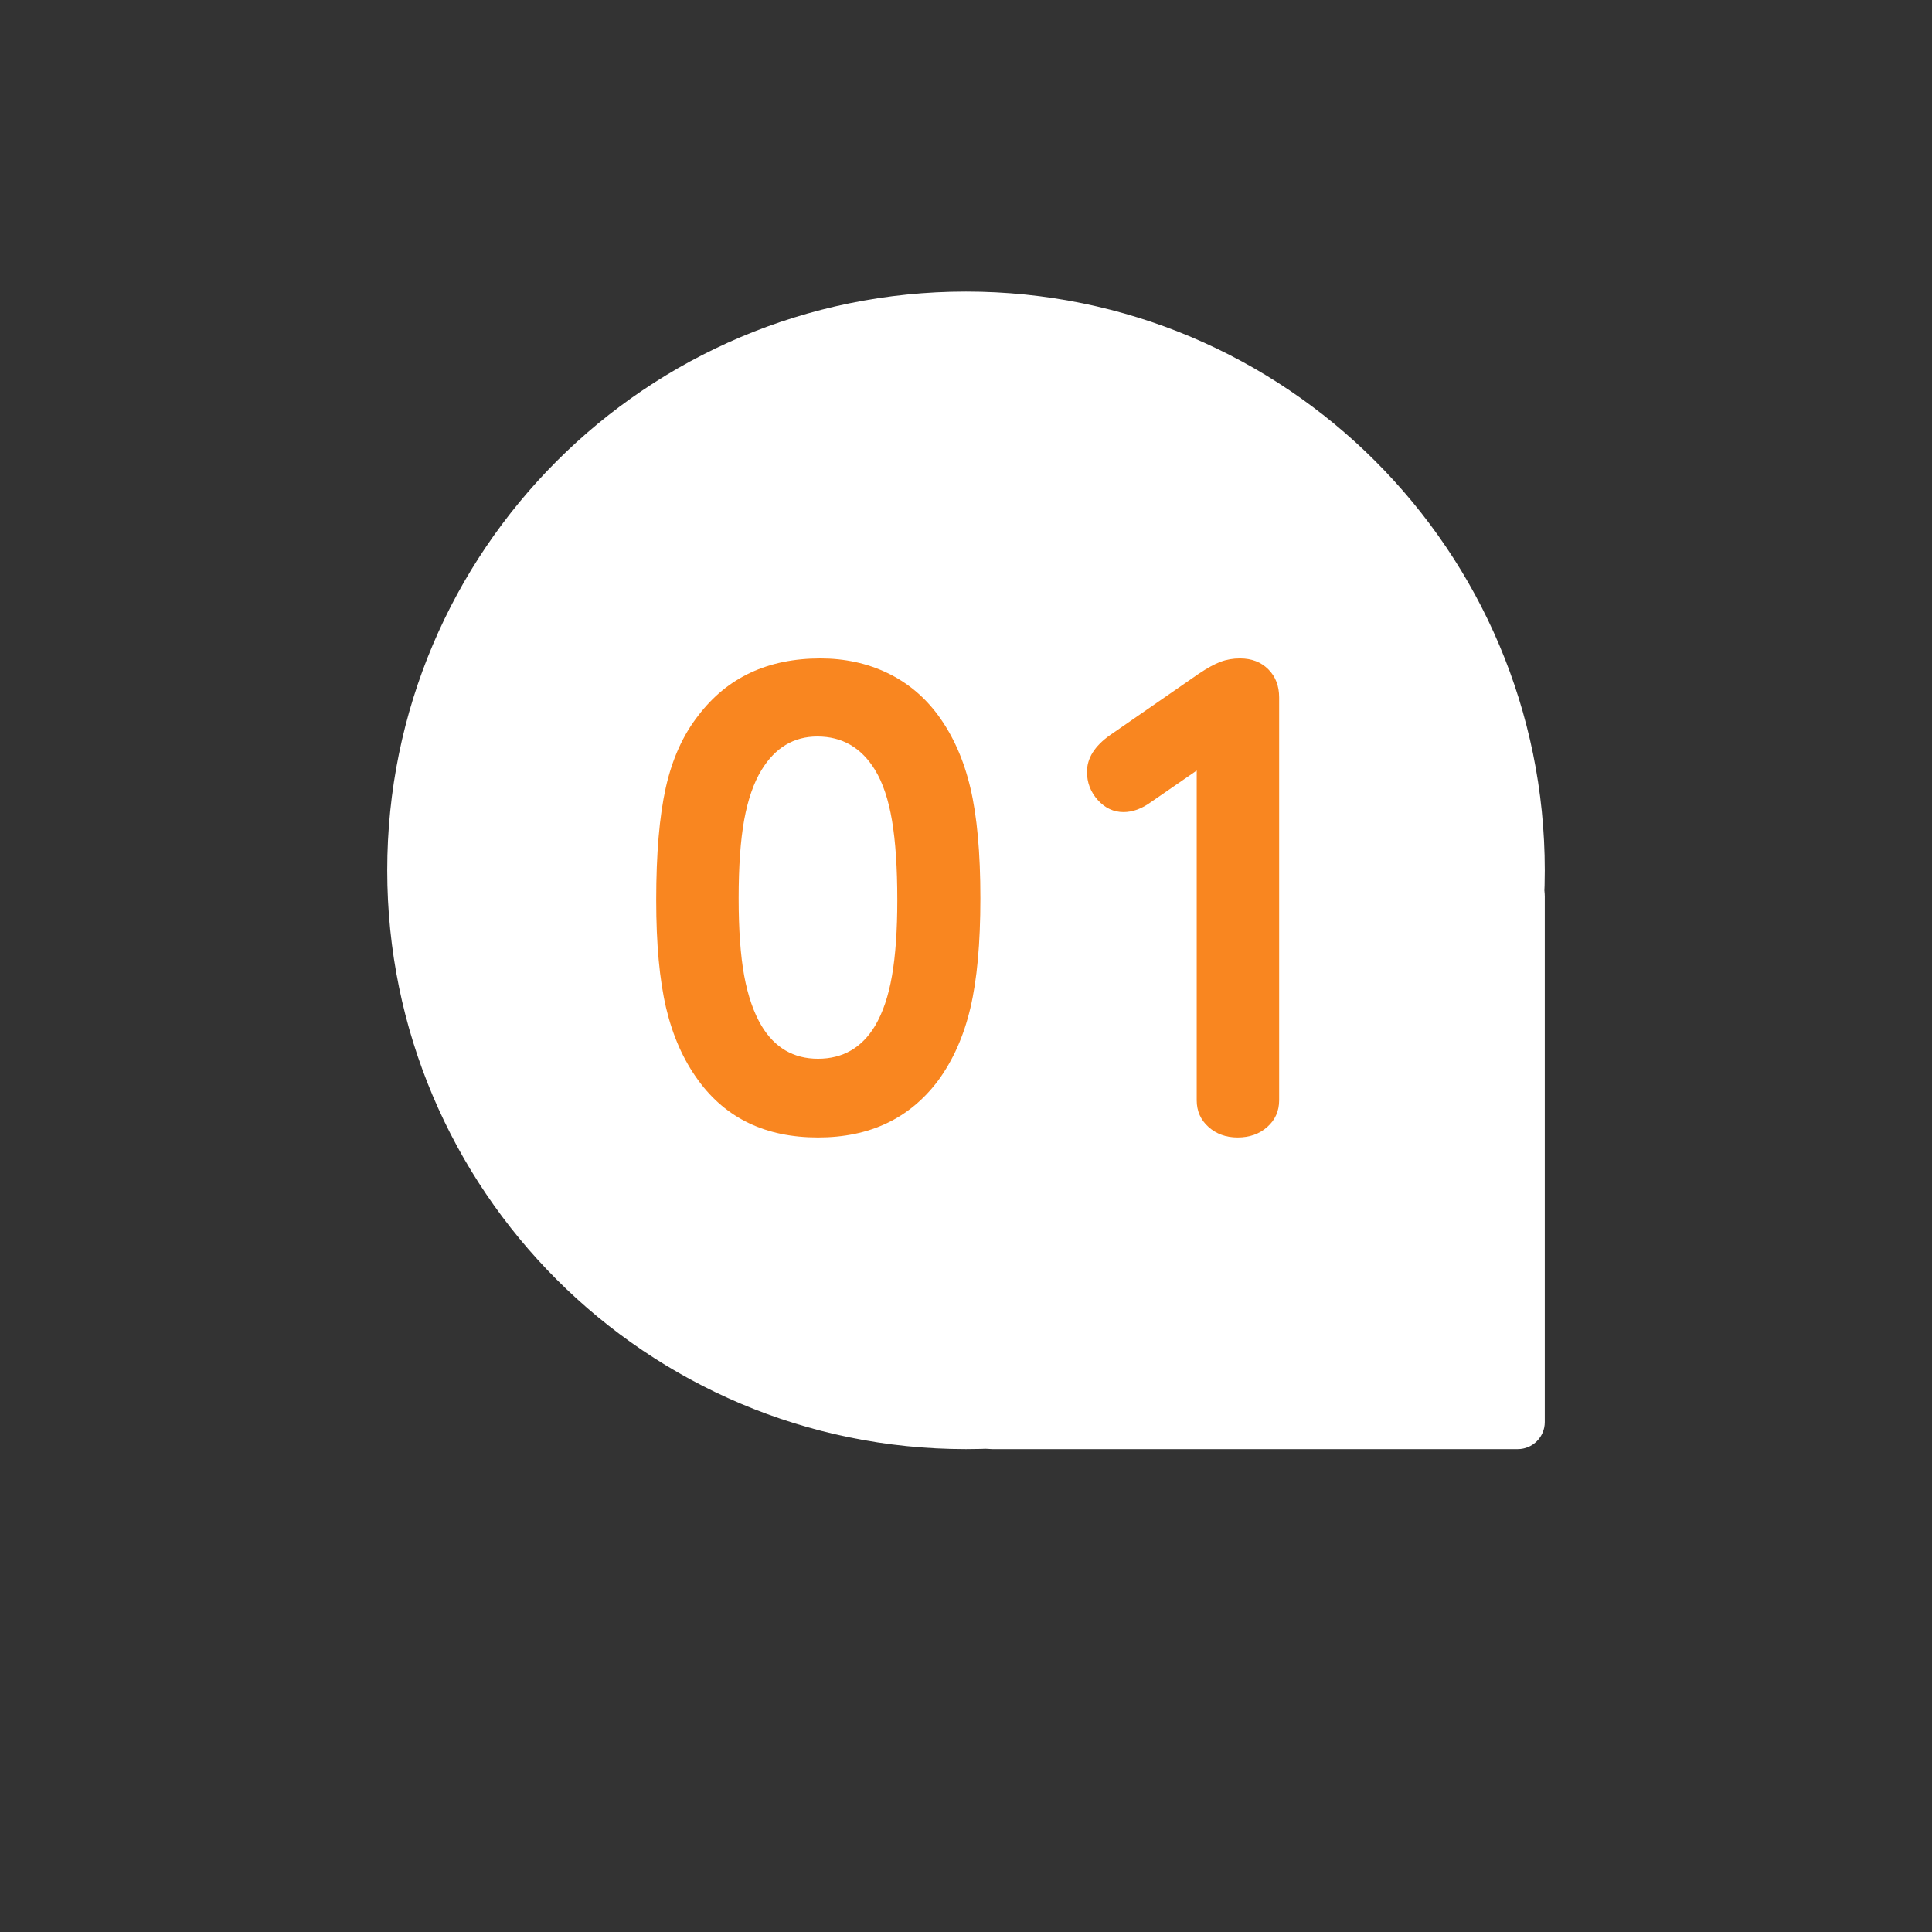 <svg xmlns="http://www.w3.org/2000/svg" xmlns:xlink="http://www.w3.org/1999/xlink" width="500" viewBox="0 0 375 375" height="500" preserveAspectRatio="xMidYMid meet"><rect x="0" y="0" width="375" height="375" fill="#333333" stroke="none"/><defs><g></g><clipPath id="7116d07eca"><path d="M 75.16 56.594 L 299.84 56.594 L 299.84 281.277 L 75.16 281.277 Z M 75.16 56.594 " clip-rule="nonzero"></path></clipPath><clipPath id="8449a4ed79"><path d="M 187.5 56.594 C 125.457 56.594 75.16 106.891 75.16 168.938 C 75.16 230.98 125.457 281.277 187.5 281.277 C 249.543 281.277 299.84 230.98 299.84 168.938 C 299.84 106.891 249.543 56.594 187.5 56.594 Z M 187.5 56.594 " clip-rule="nonzero"></path></clipPath><clipPath id="c7354e5814"><path d="M 187.34 168.777 L 299.84 168.777 L 299.84 281.277 L 187.34 281.277 Z M 187.34 168.777 " clip-rule="nonzero"></path></clipPath><clipPath id="5cc5b6b43f"><path d="M 192.59 168.777 L 294.59 168.777 C 297.492 168.777 299.84 171.129 299.84 174.027 L 299.84 276.027 C 299.84 278.926 297.492 281.277 294.59 281.277 L 192.59 281.277 C 189.691 281.277 187.34 278.926 187.34 276.027 L 187.34 174.027 C 187.34 171.129 189.691 168.777 192.59 168.777 Z M 192.59 168.777 " clip-rule="nonzero"></path></clipPath></defs><g clip-path="url(#7116d07eca)"><g clip-path="url(#8449a4ed79)"><path fill="#ffffff" d="M 75.16 56.594 L 299.84 56.594 L 299.84 281.277 L 75.16 281.277 Z M 75.16 56.594 " fill-opacity="1" fill-rule="nonzero"></path></g></g><g clip-path="url(#c7354e5814)"><g clip-path="url(#5cc5b6b43f)"><path fill="#ffffff" d="M 187.34 168.777 L 299.84 168.777 L 299.84 281.277 L 187.34 281.277 Z M 187.34 168.777 " fill-opacity="1" fill-rule="nonzero"></path></g></g><g fill="#f98620" fill-opacity="1"><g transform="translate(124.245, 219.579)"><g><path d="M 35 -91.781 C 39.738 -91.781 44.07 -90.836 48 -88.953 C 51.926 -87.066 55.211 -84.32 57.859 -80.719 C 60.742 -76.789 62.828 -72.098 64.109 -66.641 C 65.398 -61.191 66.047 -54.055 66.047 -45.234 C 66.047 -36.492 65.398 -29.395 64.109 -23.938 C 62.828 -18.488 60.742 -13.797 57.859 -9.859 C 52.328 -2.484 44.551 1.203 34.531 1.203 C 24.426 1.203 16.688 -2.484 11.312 -9.859 C 8.426 -13.797 6.336 -18.488 5.047 -23.938 C 3.766 -29.395 3.125 -36.375 3.125 -44.875 C 3.125 -53.852 3.742 -61.129 4.984 -66.703 C 6.234 -72.273 8.344 -76.945 11.312 -80.719 C 16.926 -88.094 24.82 -91.781 35 -91.781 Z M 34.406 -76.625 C 29.832 -76.625 26.223 -74.461 23.578 -70.141 C 22.055 -67.648 20.93 -64.422 20.203 -60.453 C 19.484 -56.484 19.125 -51.41 19.125 -45.234 C 19.125 -39.141 19.484 -34.125 20.203 -30.188 C 20.93 -26.258 22.055 -23.016 23.578 -20.453 C 26.141 -16.203 29.789 -14.078 34.531 -14.078 C 39.344 -14.078 43.031 -16.203 45.594 -20.453 C 47.113 -23.016 48.211 -26.258 48.891 -30.188 C 49.578 -34.125 49.922 -39.02 49.922 -44.875 C 49.922 -51.125 49.578 -56.273 48.891 -60.328 C 48.211 -64.379 47.113 -67.648 45.594 -70.141 C 42.945 -74.461 39.219 -76.625 34.406 -76.625 Z M 34.406 -76.625 "></path></g></g></g><g fill="#f98620" fill-opacity="1"><g transform="translate(201.718, 219.579)"><g><path d="M 30.562 -70.016 L 21.656 -63.875 C 19.883 -62.594 18.117 -61.953 16.359 -61.953 C 14.43 -61.953 12.766 -62.734 11.359 -64.297 C 9.961 -65.859 9.266 -67.68 9.266 -69.766 C 9.266 -72.41 10.75 -74.781 13.719 -76.875 L 30.922 -88.781 C 32.598 -89.906 34.02 -90.688 35.188 -91.125 C 36.352 -91.562 37.613 -91.781 38.969 -91.781 C 41.219 -91.781 43.047 -91.078 44.453 -89.672 C 45.859 -88.273 46.562 -86.453 46.562 -84.203 L 46.562 -6.016 C 46.562 -3.93 45.797 -2.207 44.266 -0.844 C 42.742 0.52 40.82 1.203 38.5 1.203 C 36.25 1.203 34.363 0.52 32.844 -0.844 C 31.32 -2.207 30.562 -3.93 30.562 -6.016 Z M 30.562 -70.016 "></path></g></g></g></svg>